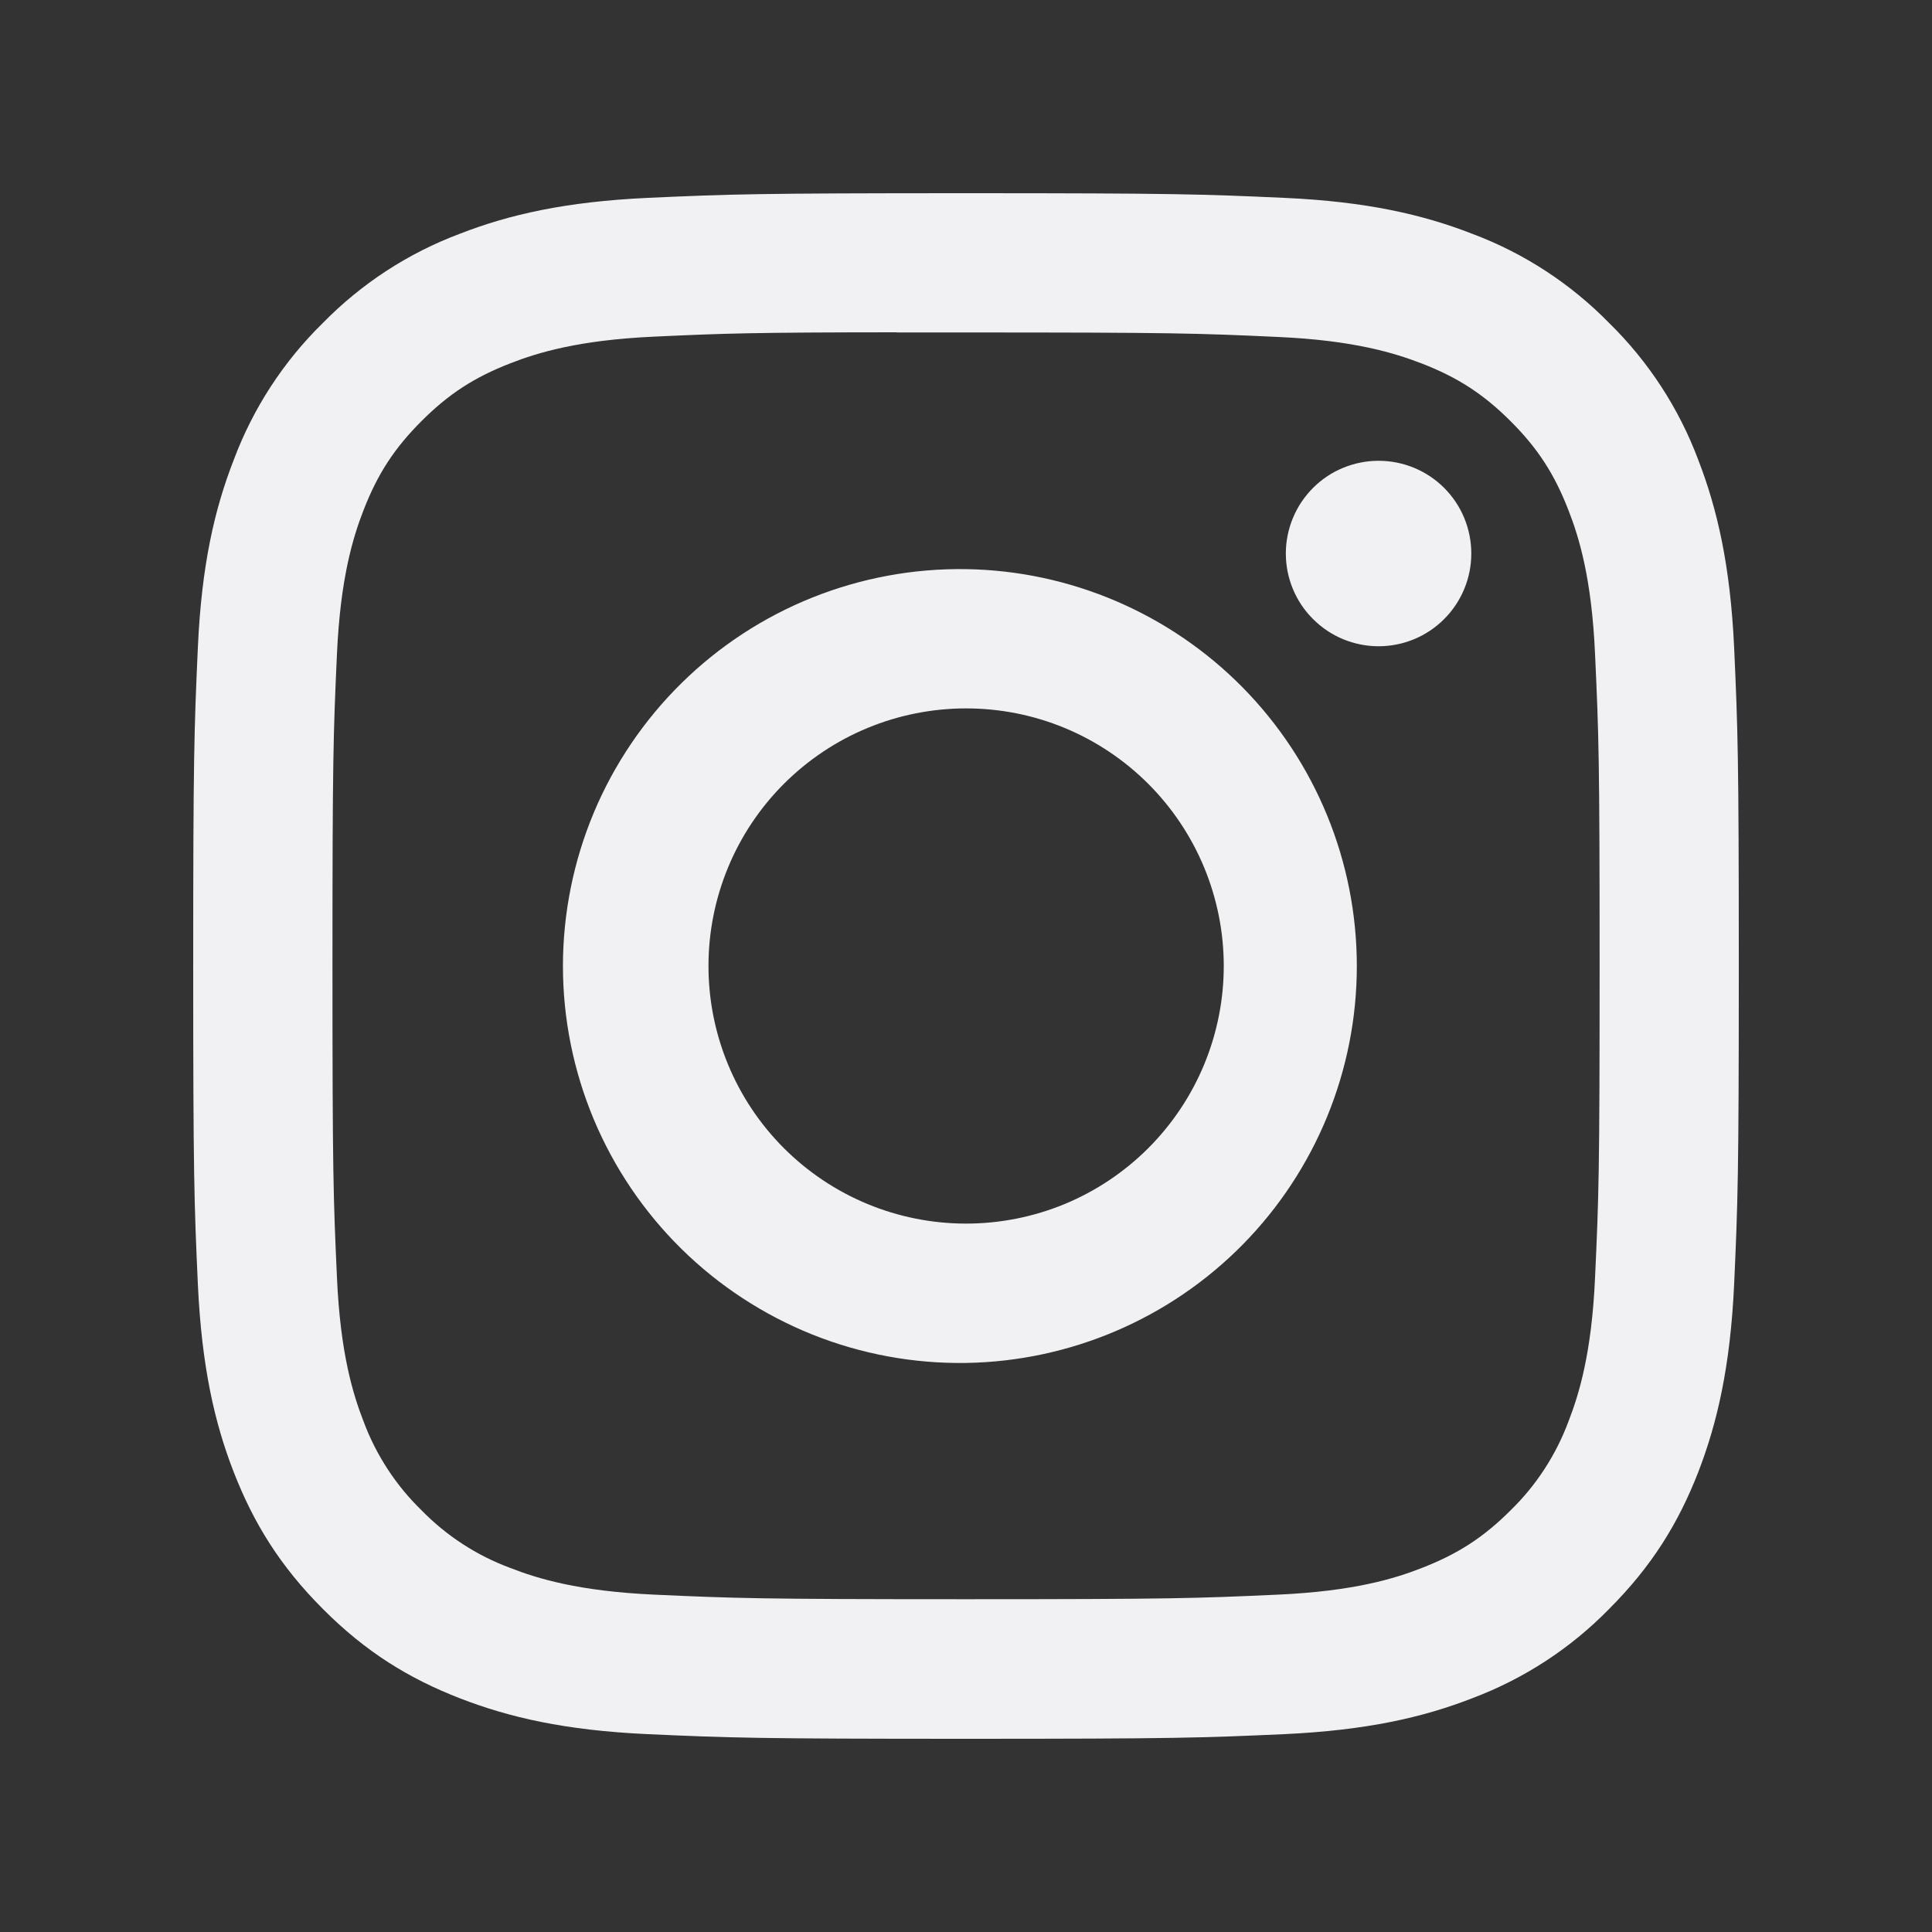 <svg width="24" height="24" viewBox="0 0 24 24" fill="none" xmlns="http://www.w3.org/2000/svg">
<rect x="0" y="0" width="24" height="24" fill="#333333" stroke="none"/>
<path d="M12 2.4C9.395 2.4 9.067 2.412 8.044 2.458C7.02 2.506 6.323 2.666 5.712 2.904C5.071 3.144 4.491 3.522 4.012 4.011C3.522 4.49 3.144 5.071 2.904 5.712C2.666 6.322 2.504 7.02 2.458 8.04C2.412 9.066 2.4 9.392 2.4 12.001C2.4 14.607 2.412 14.934 2.458 15.957C2.506 16.98 2.666 17.677 2.904 18.288C3.15 18.919 3.478 19.454 4.012 19.988C4.544 20.522 5.08 20.851 5.711 21.096C6.323 21.334 7.019 21.495 8.041 21.542C9.066 21.588 9.392 21.6 12 21.6C14.608 21.6 14.933 21.588 15.958 21.542C16.979 21.494 17.678 21.334 18.289 21.096C18.93 20.855 19.51 20.477 19.988 19.988C20.522 19.454 20.85 18.919 21.096 18.288C21.332 17.677 21.494 16.98 21.542 15.957C21.588 14.934 21.6 14.607 21.6 12C21.6 9.392 21.588 9.066 21.542 8.041C21.494 7.02 21.332 6.322 21.096 5.712C20.856 5.071 20.477 4.49 19.988 4.011C19.509 3.522 18.929 3.144 18.288 2.904C17.676 2.666 16.978 2.504 15.956 2.458C14.932 2.412 14.606 2.4 11.998 2.4H12ZM11.14 4.13H12.001C14.564 4.13 14.868 4.139 15.88 4.186C16.816 4.228 17.324 4.385 17.663 4.516C18.11 4.689 18.431 4.898 18.767 5.234C19.103 5.57 19.31 5.889 19.484 6.338C19.616 6.676 19.772 7.184 19.814 8.12C19.861 9.132 19.871 9.435 19.871 11.998C19.871 14.559 19.861 14.864 19.814 15.876C19.772 16.812 19.615 17.32 19.484 17.658C19.329 18.074 19.084 18.451 18.766 18.761C18.43 19.097 18.11 19.304 17.662 19.478C17.326 19.61 16.817 19.766 15.88 19.809C14.868 19.855 14.564 19.866 12.001 19.866C9.438 19.866 9.133 19.855 8.122 19.809C7.186 19.766 6.678 19.61 6.34 19.478C5.923 19.324 5.546 19.079 5.236 18.761C4.917 18.451 4.671 18.073 4.516 17.657C4.385 17.32 4.228 16.811 4.186 15.875C4.14 14.863 4.13 14.559 4.13 11.995C4.13 9.431 4.14 9.13 4.186 8.118C4.229 7.182 4.385 6.673 4.517 6.335C4.691 5.887 4.9 5.567 5.236 5.231C5.572 4.895 5.891 4.687 6.34 4.513C6.678 4.381 7.186 4.225 8.122 4.182C9.007 4.141 9.35 4.129 11.14 4.128V4.13ZM17.125 5.724C16.974 5.724 16.824 5.754 16.684 5.812C16.544 5.869 16.418 5.954 16.311 6.061C16.204 6.168 16.119 6.295 16.061 6.435C16.003 6.575 15.973 6.725 15.973 6.876C15.973 7.027 16.003 7.177 16.061 7.317C16.119 7.457 16.204 7.584 16.311 7.69C16.418 7.797 16.544 7.882 16.684 7.94C16.824 7.998 16.974 8.028 17.125 8.028C17.431 8.028 17.724 7.907 17.94 7.69C18.156 7.474 18.277 7.181 18.277 6.876C18.277 6.57 18.156 6.277 17.94 6.061C17.724 5.845 17.431 5.724 17.125 5.724ZM12.001 7.07C11.347 7.06 10.698 7.18 10.091 7.423C9.484 7.666 8.931 8.028 8.465 8.487C7.999 8.946 7.629 9.493 7.376 10.096C7.124 10.699 6.993 11.347 6.993 12.001C6.993 12.655 7.124 13.302 7.376 13.905C7.629 14.508 7.999 15.055 8.465 15.514C8.931 15.973 9.484 16.334 10.091 16.578C10.698 16.821 11.347 16.941 12.001 16.931C13.295 16.91 14.53 16.382 15.438 15.46C16.346 14.537 16.855 13.295 16.855 12.001C16.855 10.706 16.346 9.464 15.438 8.541C14.53 7.619 13.295 7.09 12.001 7.07ZM12.001 8.8C12.421 8.8 12.838 8.882 13.226 9.043C13.614 9.204 13.967 9.44 14.264 9.737C14.561 10.034 14.797 10.387 14.958 10.775C15.119 11.164 15.202 11.58 15.202 12C15.202 12.42 15.119 12.836 14.958 13.225C14.797 13.613 14.561 13.966 14.264 14.263C13.967 14.56 13.614 14.796 13.226 14.957C12.838 15.117 12.421 15.2 12.001 15.2C11.152 15.2 10.338 14.863 9.738 14.263C9.138 13.663 8.801 12.849 8.801 12C8.801 11.151 9.138 10.337 9.738 9.737C10.338 9.137 11.152 8.8 12.001 8.8Z" fill="#F1F1F3"/>
</svg>
